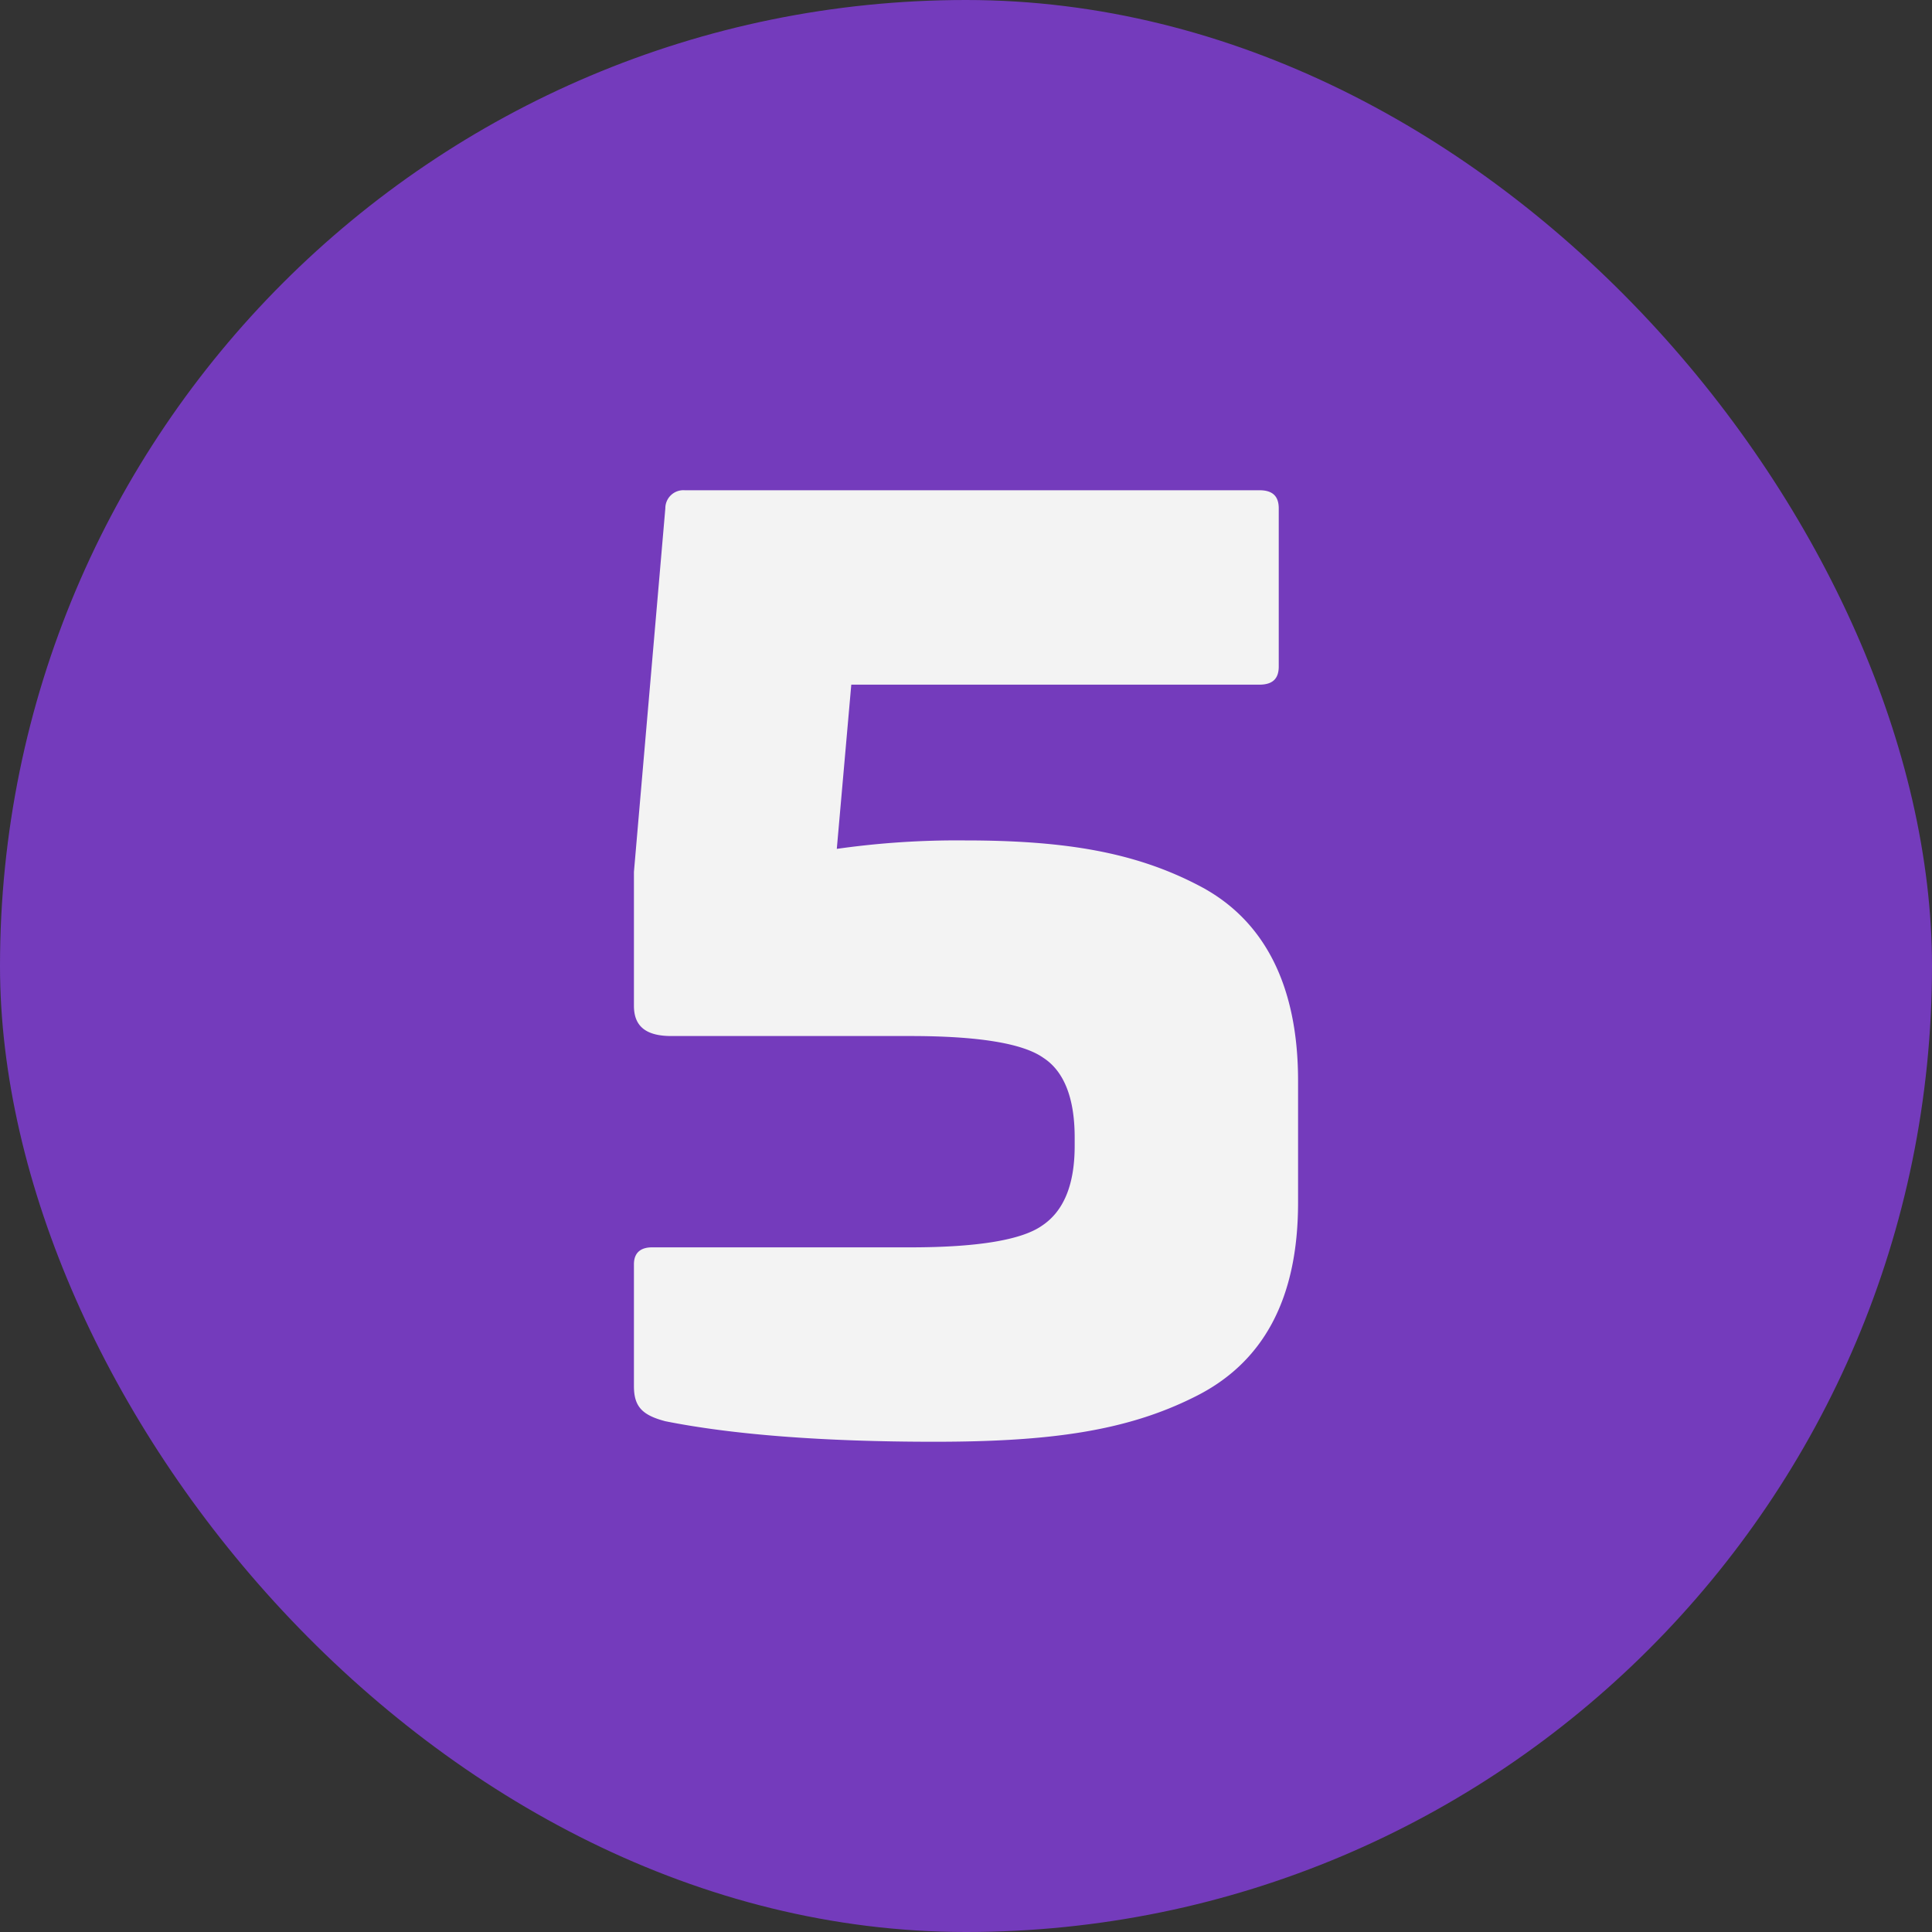 <svg xmlns="http://www.w3.org/2000/svg" version="1.1" xmlns:xlink="http://www.w3.org/1999/xlink" width="512" height="512" x="0" y="0" viewBox="0 0 400 400" style="enable-background:new 0 0 512 512" xml:space="preserve" class=""><rect x="0" y="0" width="400" height="400" fill="#333333" stroke="none"/><g><g data-name="Layer 2"><g data-name="Layer 1"><g data-name="5"><rect width="400" height="400" fill="#743bbc" rx="200" opacity="1" data-original="#4abeed" class=""></rect><path fill="#f3f3f3" d="M260.75 101.5c2.75 0 4 1.25 4 3.75V138c0 2.5-1.25 3.75-4 3.75h-84.5l-3 34a176.87 176.87 0 0 1 26.5-1.75c21 0 35.5 2.5 48.75 9.5s20.25 20.5 20.25 40.25V249c0 20-7.25 33.25-21.5 40.25-14 7-29.75 9.25-53.75 9.25-23.25 0-42-1.5-55.75-4.25-4.75-1.25-6.5-3-6.5-7.25v-25.25c0-2.25 1.25-3.5 3.75-3.5h53.5c13.75 0 23-1.5 27.25-4.5q6.75-4.5 6.75-16.5v-1.75c0-8.25-2.25-13.75-6.5-16.5-4.25-3-13.5-4.5-27.5-4.5H139c-5.25 0-7.75-2-7.75-6.25V180.5l6.5-75.25a3.74 3.74 0 0 1 4-3.75z" data-name="5" opacity="1" data-original="#ffffff" class=""></path></g></g></g></g></svg>